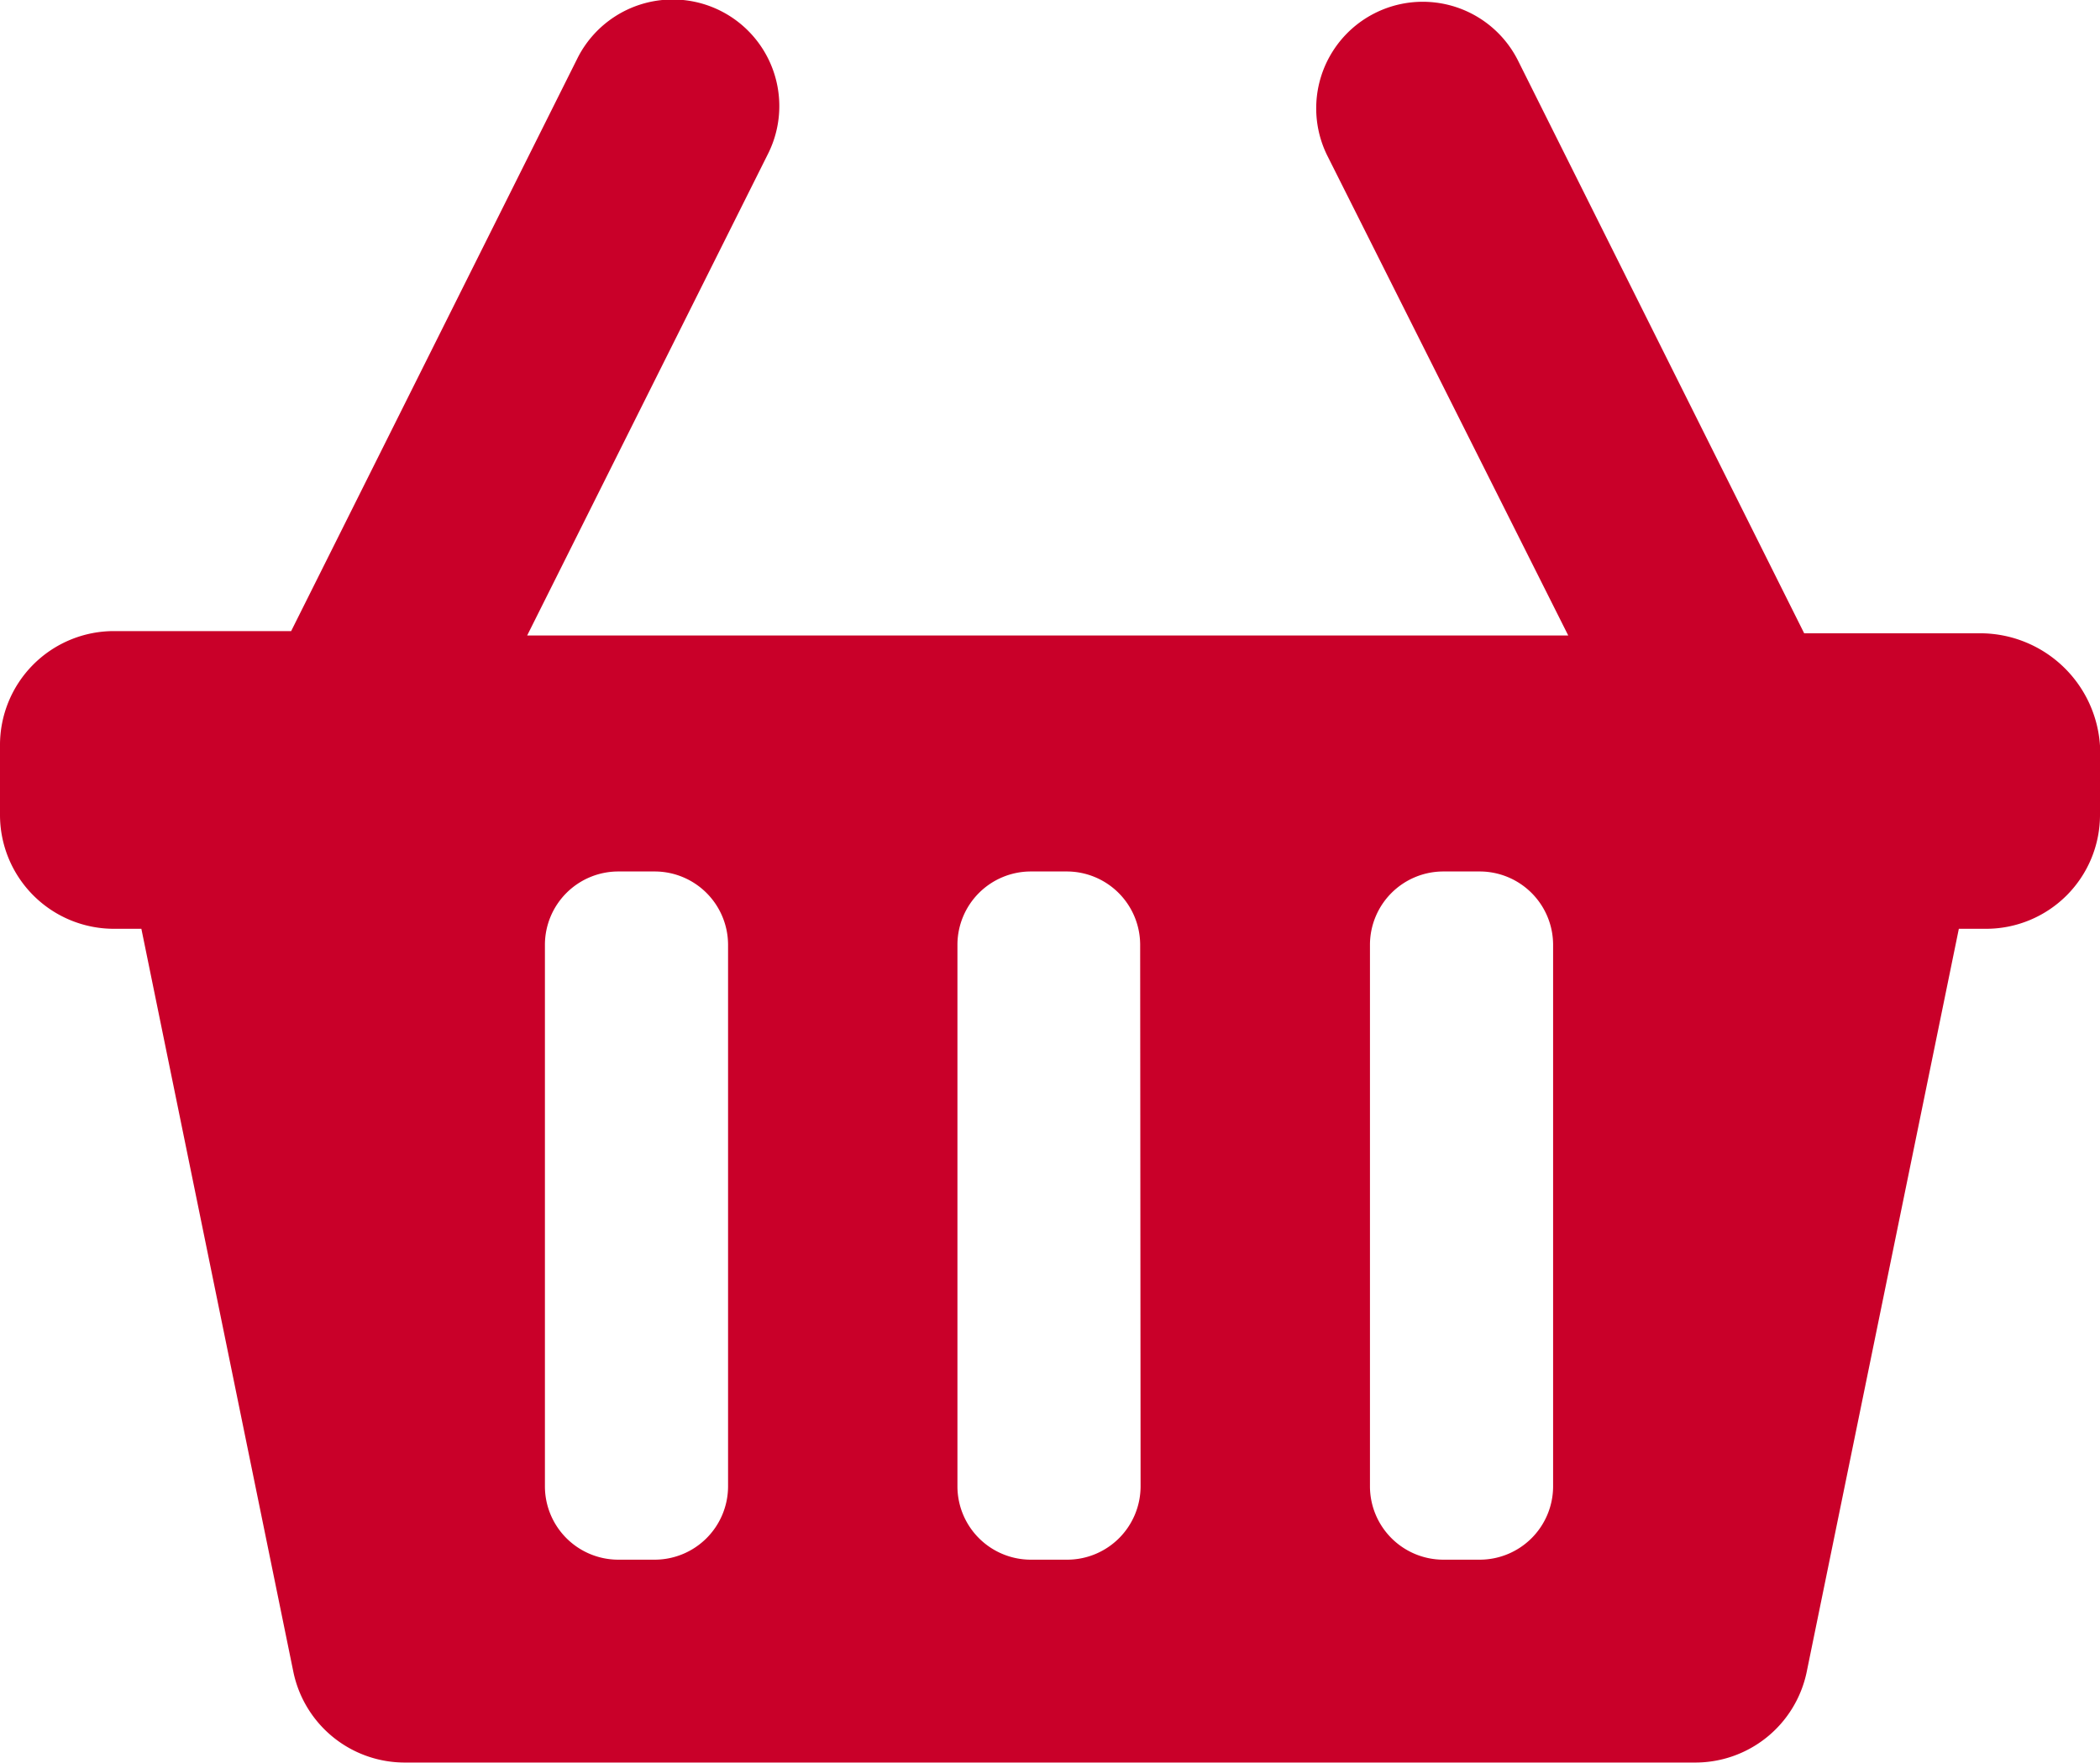 <svg id="noun_shopping_basket_1351391" data-name="noun_shopping basket_1351391" xmlns="http://www.w3.org/2000/svg" width="29.709" height="24.938" viewBox="0 0 29.709 24.938">
  <g id="Group_4" data-name="Group 4" transform="translate(0 0)">
    <path id="Path_8" data-name="Path 8" d="M30.524,18.949h-2.5L23.97,10.835a1.507,1.507,0,1,0-2.684,1.373l3.4,6.772H9.958l3.4-6.8A1.507,1.507,0,1,0,10.676,10.8L6.619,18.918h-2.5A1.612,1.612,0,0,0,2.5,20.54v.967a1.612,1.612,0,0,0,1.623,1.623H4.5L6.651,33.647a1.609,1.609,0,0,0,1.592,1.279H26.467a1.609,1.609,0,0,0,1.592-1.279l2.153-10.517h.374a1.612,1.612,0,0,0,1.623-1.623V20.54A1.7,1.7,0,0,0,30.524,18.949ZM12.8,31.026a1.039,1.039,0,0,1-1.03,1.03h-.531a1.039,1.039,0,0,1-1.03-1.03V23.349a1.039,1.039,0,0,1,1.03-1.03h.531a1.039,1.039,0,0,1,1.03,1.03Zm5.836,0a1.039,1.039,0,0,1-1.03,1.03h-.531a1.039,1.039,0,0,1-1.03-1.03V23.349a1.039,1.039,0,0,1,1.03-1.03H17.6a1.039,1.039,0,0,1,1.03,1.03Zm5.836,0a1.039,1.039,0,0,1-1.03,1.03h-.531a1.039,1.039,0,0,1-1.03-1.03V23.349a1.039,1.039,0,0,1,1.03-1.03h.531a1.039,1.039,0,0,1,1.03,1.03Z" transform="translate(-2.5 -9.989)" fill="#c90029"/>
  </g>
</svg>
